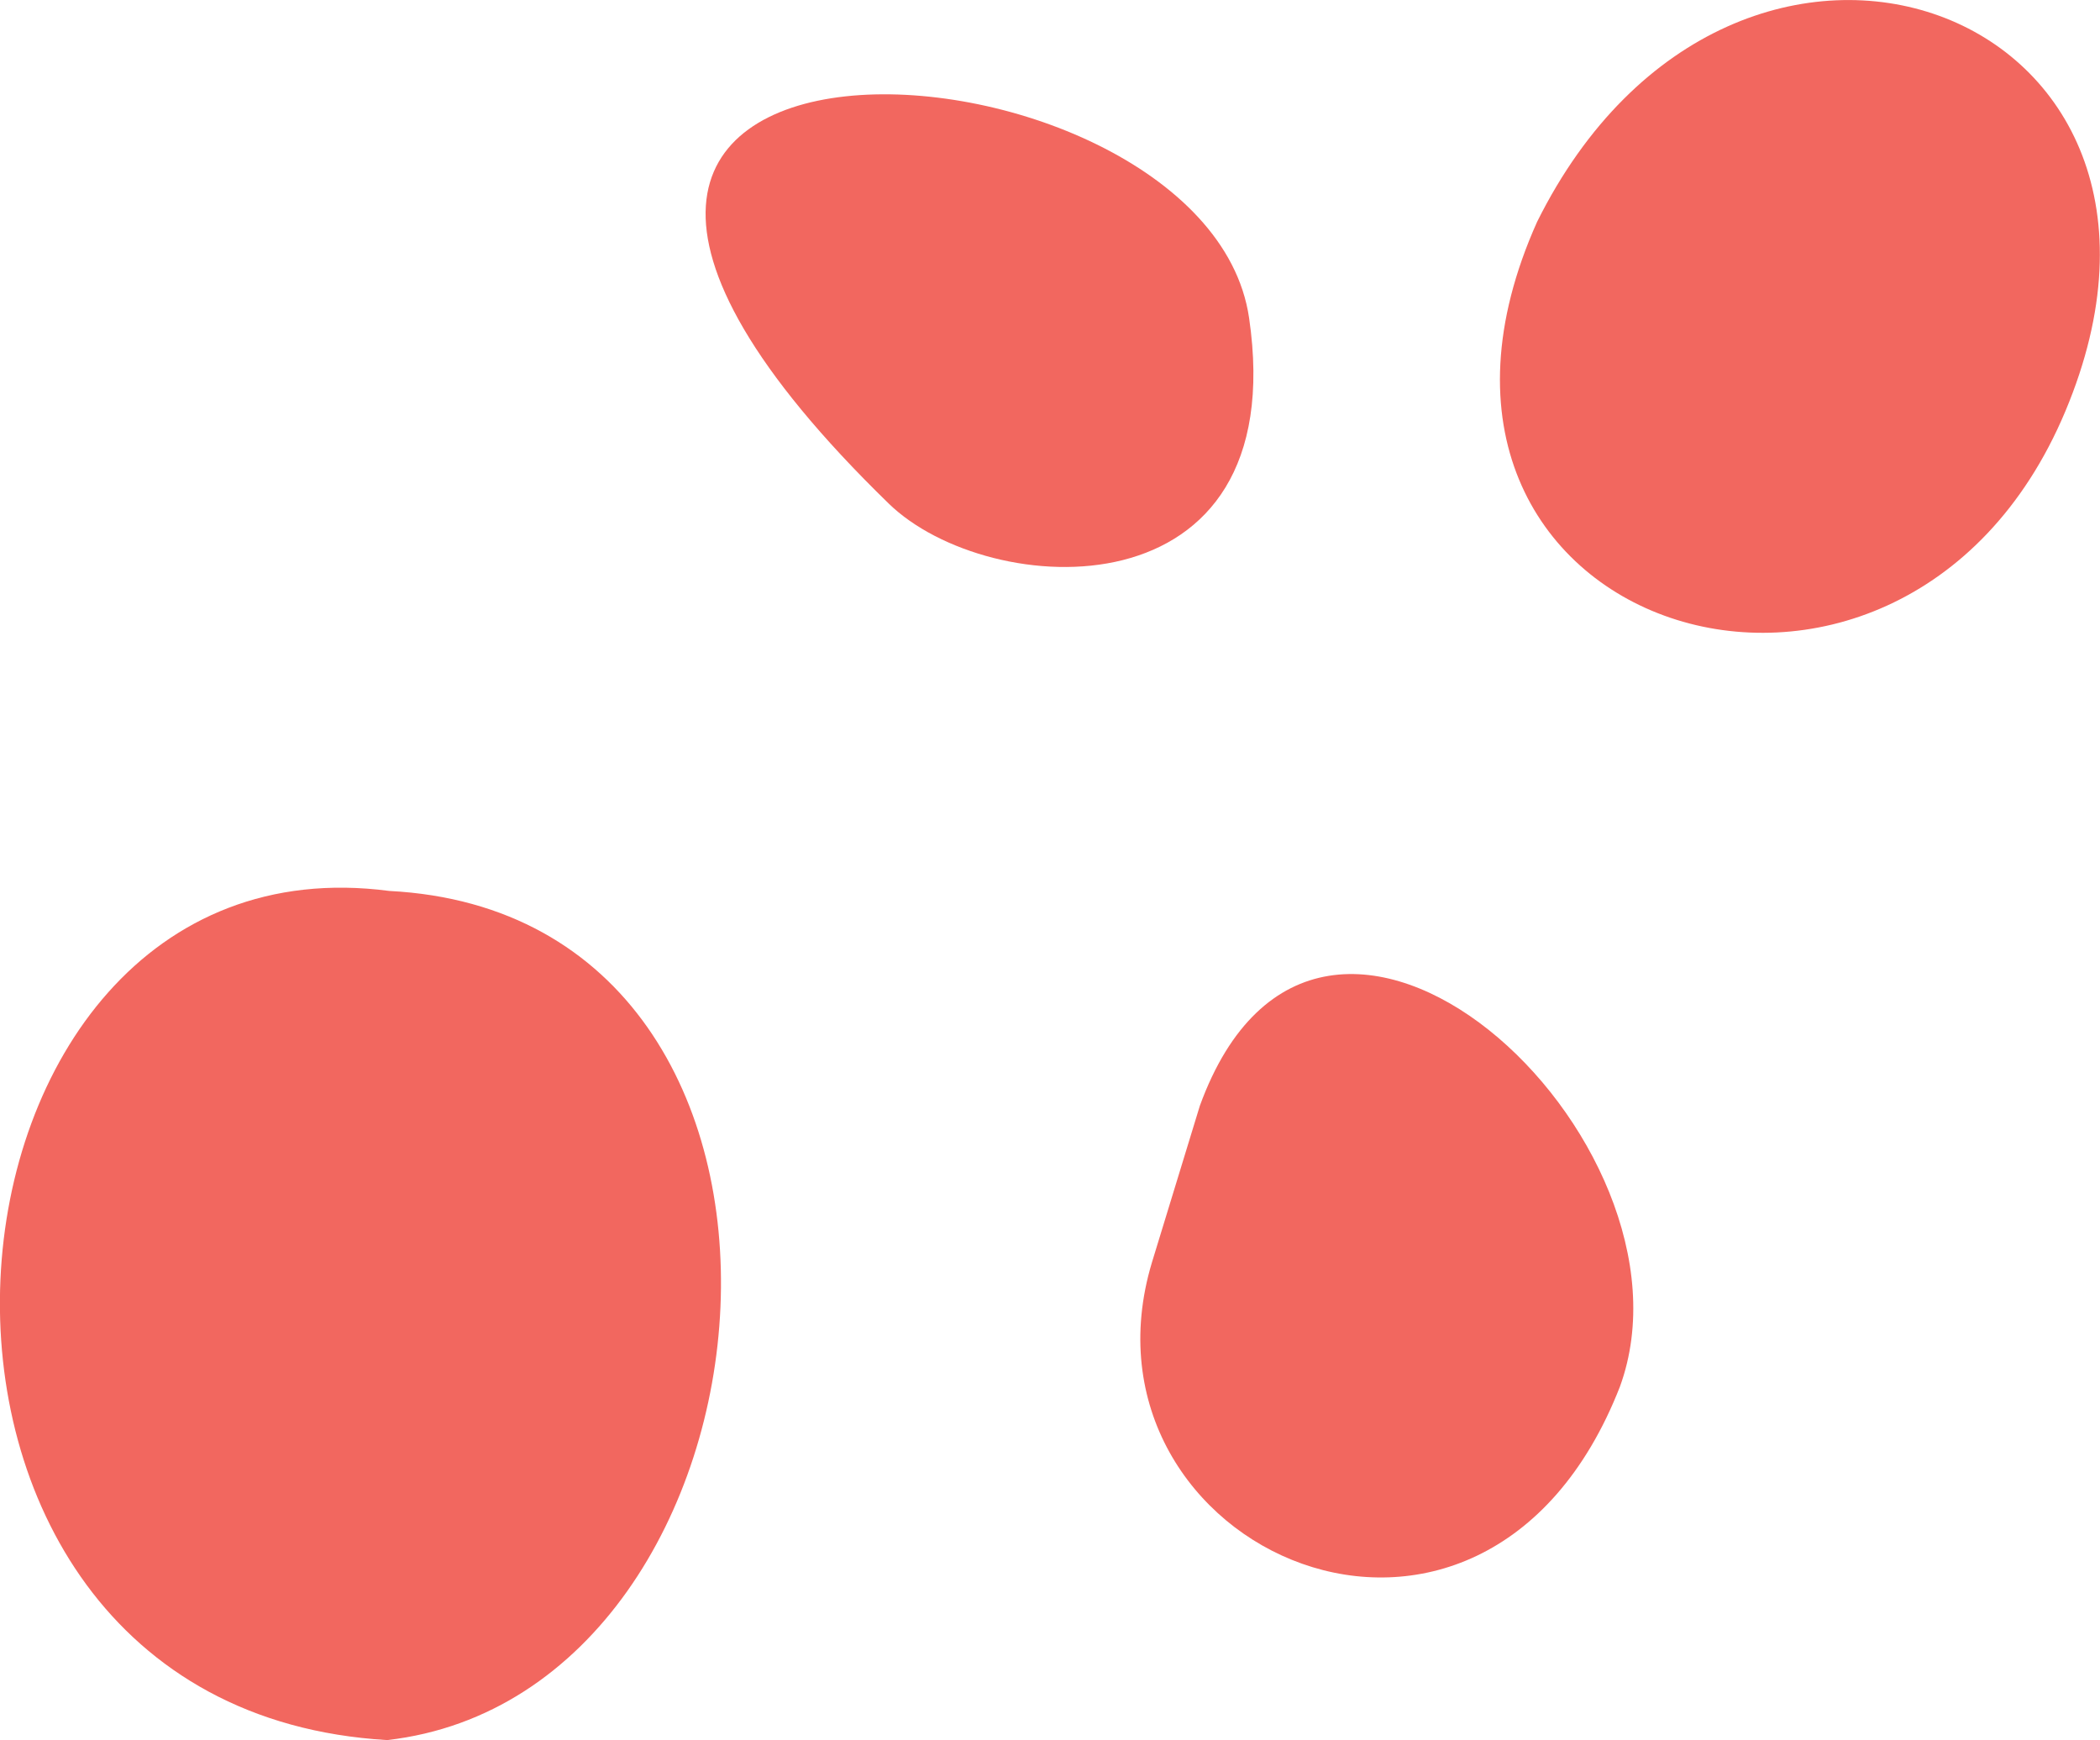 <?xml version="1.0" encoding="UTF-8"?> <svg xmlns="http://www.w3.org/2000/svg" id="Layer_2" data-name="Layer 2" viewBox="0 0 53.8 44.57"><defs><style> .cls-1 { fill: #f2675f; } </style></defs><g id="Layer_1-2" data-name="Layer 1"><g><path class="cls-1" d="m22.77,12.9C8.62-.86,30.87.43,32,8.14c1.13,7.71-6.67,7.25-9.23,4.76"></path><path class="cls-1" d="m29.51,32.34c-2.2,7.33,8.47,12.18,11.99,3.18,2.31-6.33-7.68-15.64-10.76-7.2l-1.23,4.02Z"></path><path class="cls-1" d="m39.38,5.68c-4.7,10.48,9.29,14.95,13.53,4.86,4.35-10.36-8.46-15.05-13.53-4.86"></path><path class="cls-1" d="m9.92,44.57c-14.17-.83-12.27-23.37.05-21.75,12.21.63,10.44,20.55-.05,21.75"></path></g></g></svg> 